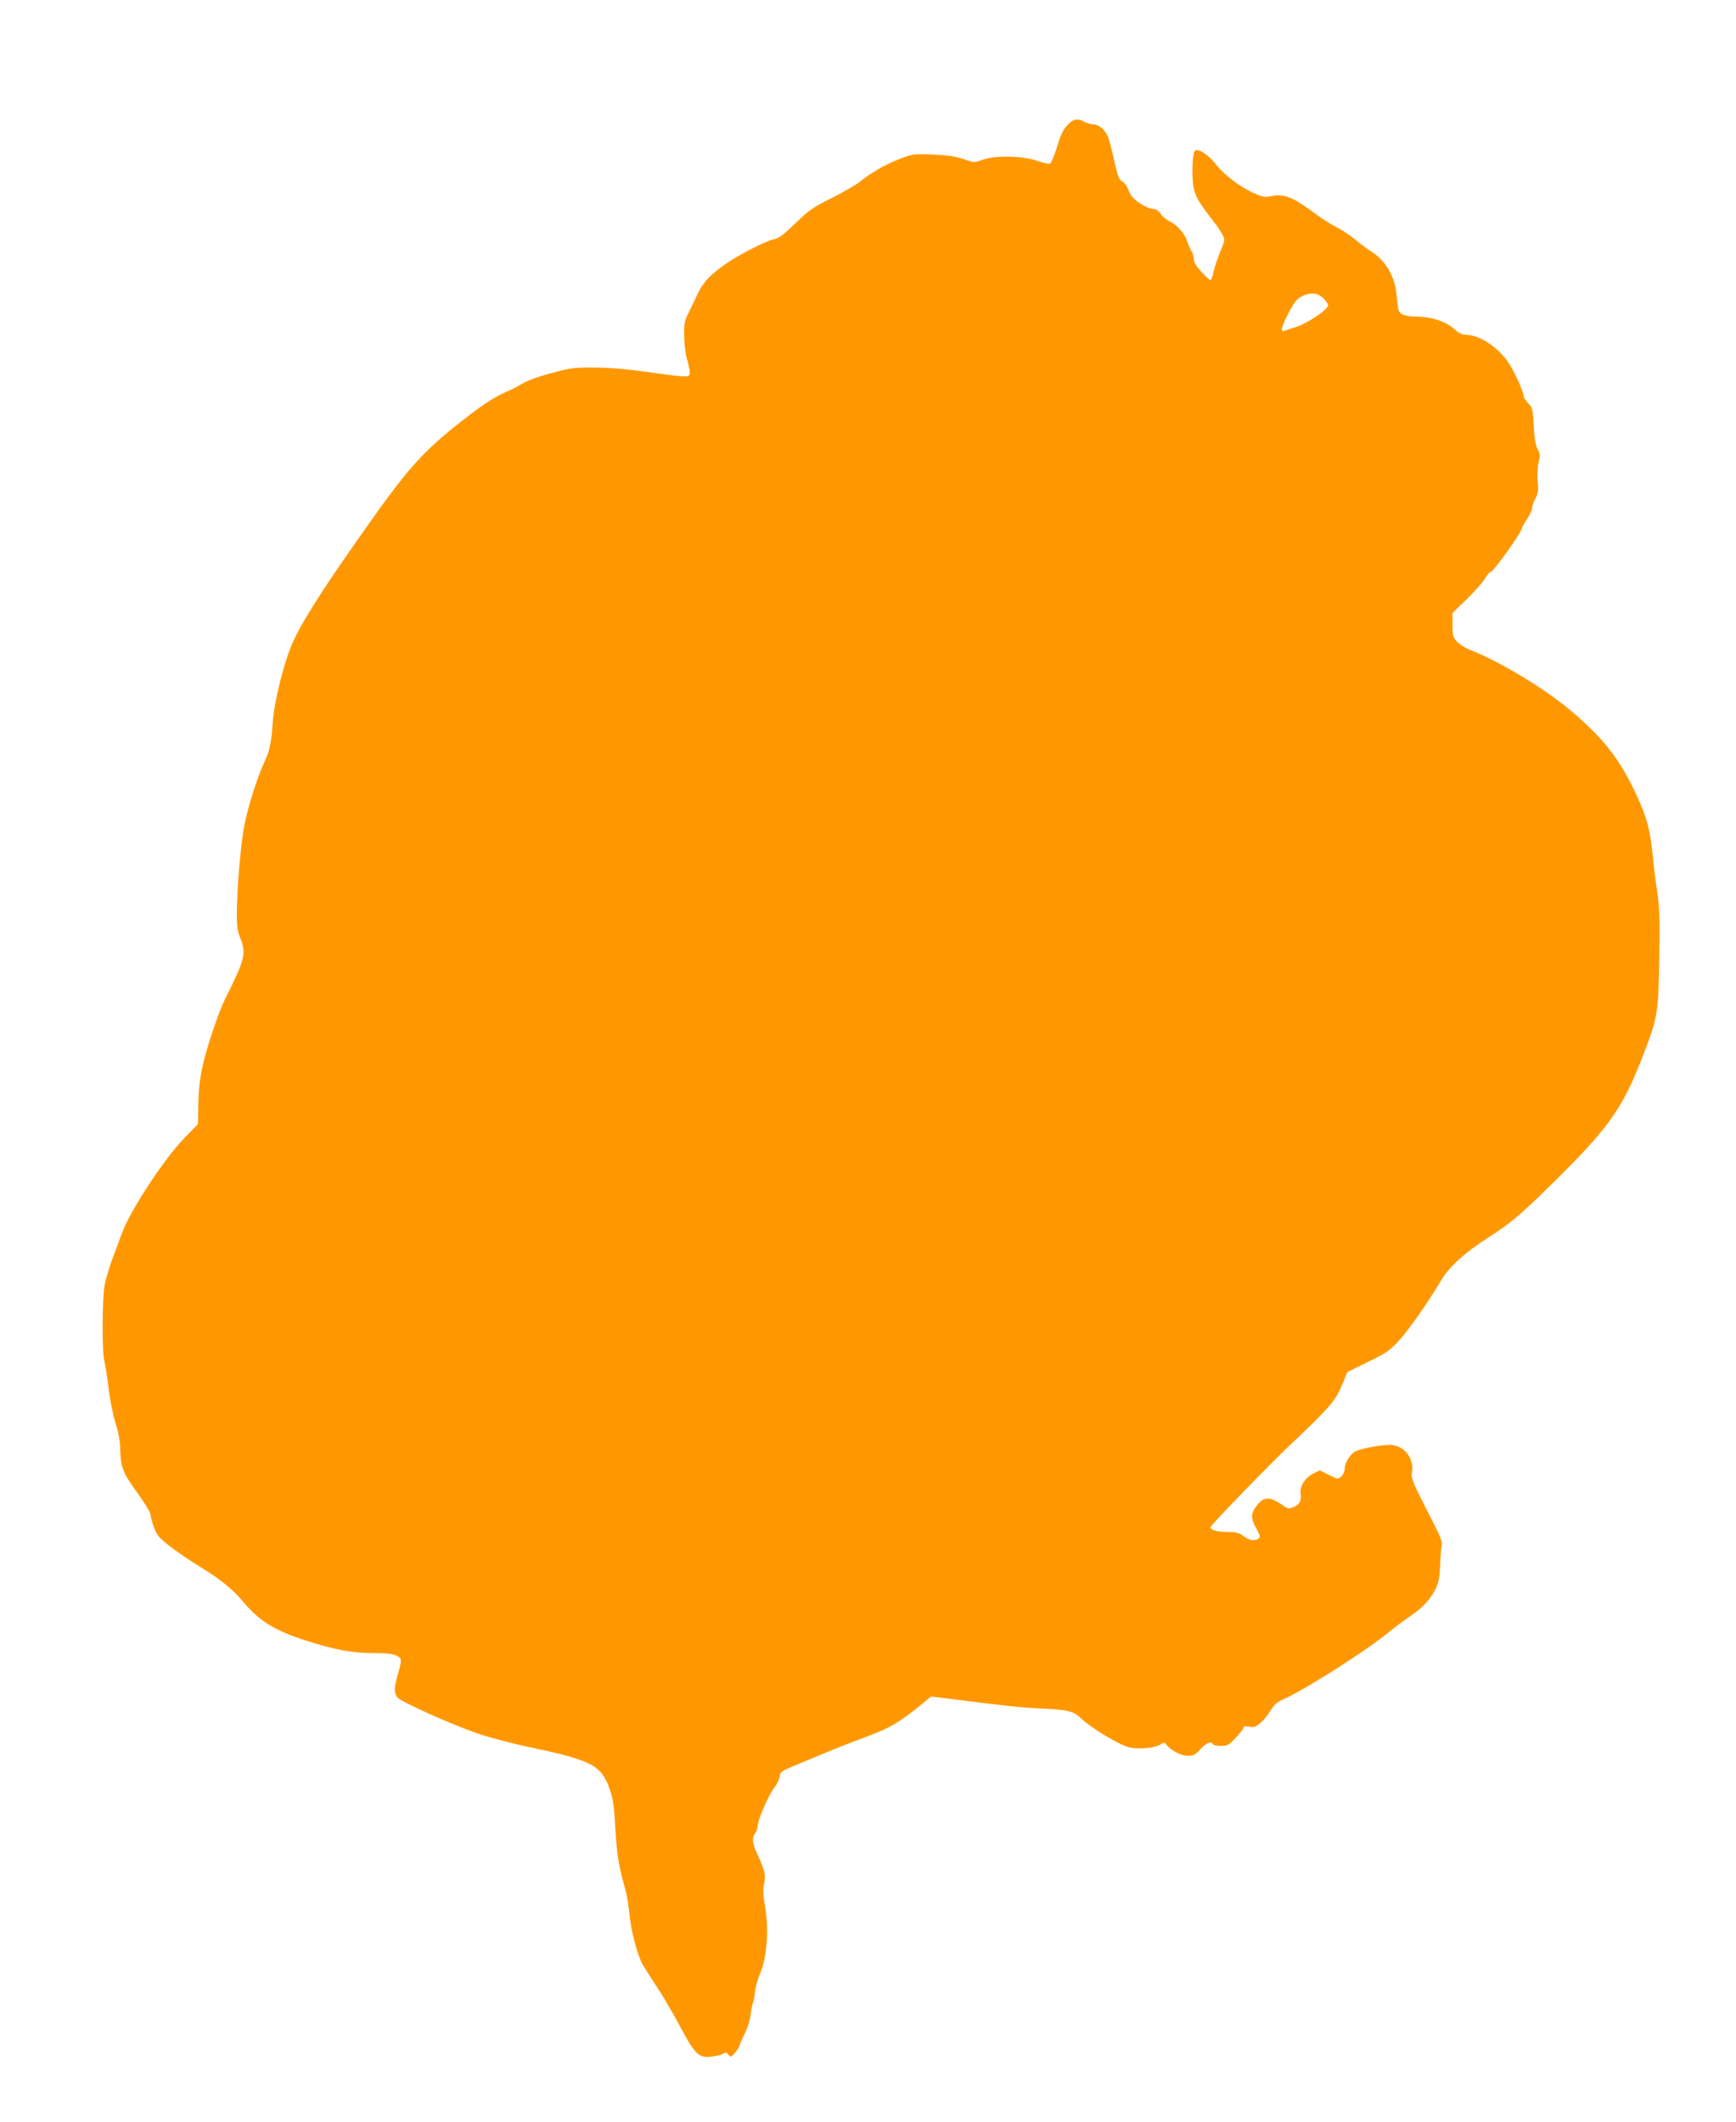 <?xml version="1.0" standalone="no"?>
<!DOCTYPE svg PUBLIC "-//W3C//DTD SVG 20010904//EN"
 "http://www.w3.org/TR/2001/REC-SVG-20010904/DTD/svg10.dtd">
<svg version="1.0" xmlns="http://www.w3.org/2000/svg"
 width="1047pt" height="1280pt" viewBox="0 0 1047 1280"
 preserveAspectRatio="xMidYMid meet">
<g transform="translate(0,1280) scale(0.1,-0.1)"
fill="#ff9800" stroke="none">
<path d="M6436 12044 c-25 -27 -41 -62 -61 -131 -16 -52 -35 -97 -42 -100 -8
-3 -44 5 -81 18 -89 30 -252 33 -327 5 -50 -18 -50 -18 -115 5 -49 16 -95 23
-185 27 -116 4 -123 3 -200 -27 -83 -32 -173 -83 -240 -138 -22 -18 -98 -61
-168 -97 -113 -56 -140 -75 -221 -154 -74 -71 -100 -90 -132 -96 -41 -8 -197
-87 -274 -139 -102 -69 -149 -118 -181 -186 -17 -36 -42 -90 -57 -119 -24 -47
-27 -65 -26 -140 1 -48 9 -111 18 -141 9 -30 16 -65 16 -78 0 -20 -5 -23 -39
-23 -22 0 -117 12 -213 26 -111 16 -223 26 -313 27 -130 1 -149 -1 -265 -32
-74 -19 -148 -46 -180 -65 -30 -18 -75 -41 -100 -51 -70 -29 -164 -93 -300
-202 -211 -169 -305 -277 -565 -648 -261 -370 -385 -569 -432 -690 -49 -124
-100 -337 -108 -450 -8 -122 -19 -175 -50 -240 -45 -96 -104 -285 -124 -397
-21 -120 -41 -362 -43 -518 0 -77 4 -106 22 -150 36 -89 26 -130 -90 -360 -41
-82 -108 -280 -137 -405 -18 -81 -25 -143 -27 -233 l-2 -122 -81 -83 c-119
-121 -328 -438 -377 -573 -20 -54 -50 -136 -67 -181 -16 -46 -34 -108 -39
-139 -14 -85 -15 -402 -1 -451 6 -23 18 -99 26 -169 9 -72 27 -162 42 -208 17
-53 27 -107 28 -156 3 -110 16 -144 100 -259 42 -58 78 -116 81 -130 13 -64
26 -100 47 -132 22 -33 137 -118 268 -198 109 -67 183 -127 243 -199 97 -116
187 -173 366 -232 181 -59 290 -80 415 -80 86 0 124 -4 147 -16 33 -17 34 -22
4 -124 -20 -71 -20 -103 1 -128 23 -27 321 -161 483 -217 69 -24 213 -62 320
-84 371 -79 427 -108 477 -252 21 -61 27 -103 34 -235 9 -157 20 -229 59 -364
10 -36 21 -100 25 -143 8 -103 48 -258 81 -316 15 -25 55 -89 90 -141 34 -52
96 -158 137 -235 89 -167 113 -190 191 -179 28 3 59 12 69 18 15 9 21 7 31 -7
13 -16 15 -16 40 13 14 18 26 36 26 41 0 6 14 38 31 72 17 34 33 85 36 112 2
28 9 61 14 75 5 14 11 45 13 70 2 25 16 74 31 109 40 95 53 260 30 396 -13 75
-14 111 -7 143 12 50 4 84 -39 175 -32 69 -36 102 -14 131 8 11 15 31 15 45 0
35 67 188 101 231 15 19 29 48 31 65 3 26 11 33 83 63 235 99 332 137 445 179
131 48 198 87 316 184 l70 57 150 -19 c292 -37 401 -49 519 -54 155 -7 190
-16 234 -58 59 -58 237 -165 292 -176 60 -13 155 -4 188 18 21 13 25 13 35 -1
25 -34 89 -68 129 -68 34 0 46 6 77 40 36 39 63 50 75 30 3 -6 26 -10 49 -10
39 0 48 5 90 50 25 27 46 54 46 61 0 7 11 9 34 5 29 -6 40 -2 70 24 19 17 46
51 60 75 20 33 38 49 78 67 135 60 512 301 638 407 30 25 82 64 115 86 79 53
124 99 158 162 23 43 28 67 32 145 2 51 6 107 10 124 6 26 -8 59 -90 217 -82
161 -95 192 -90 221 16 81 -36 158 -114 170 -42 6 -162 -13 -221 -35 -32 -12
-70 -70 -70 -107 0 -16 -9 -37 -20 -47 -20 -18 -22 -17 -75 9 l-54 28 -38 -18
c-52 -26 -86 -79 -79 -123 7 -43 -5 -65 -44 -81 -26 -11 -33 -10 -56 6 -83 59
-120 60 -163 5 -38 -48 -39 -79 -3 -142 23 -43 25 -51 12 -59 -25 -16 -54 -11
-90 15 -28 21 -45 25 -98 25 -61 0 -102 12 -102 29 0 10 357 379 480 495 237
224 272 265 311 356 l35 85 125 61 c111 54 132 69 188 130 57 62 185 246 254
364 45 77 145 168 277 252 152 97 218 155 470 407 263 264 349 389 456 661
103 263 106 281 111 620 4 243 1 314 -12 400 -9 58 -21 148 -25 200 -16 169
-36 247 -100 385 -103 221 -207 353 -415 524 -154 127 -415 283 -588 351 -31
12 -68 36 -82 52 -22 25 -25 39 -25 100 l0 71 84 81 c46 45 96 100 110 124 14
23 30 42 36 42 17 0 190 243 190 268 0 4 14 27 30 52 16 25 30 54 30 65 0 11
9 37 20 58 17 31 19 48 14 101 -4 39 -2 84 5 114 11 44 10 54 -6 84 -12 23
-19 64 -23 140 -5 99 -7 109 -33 135 -15 16 -27 34 -27 41 0 26 -56 151 -92
204 -62 93 -175 168 -253 168 -26 0 -45 9 -75 36 -48 44 -139 74 -220 74 -69
0 -105 11 -114 37 -4 10 -10 52 -13 93 -8 109 -67 210 -153 263 -19 12 -61 43
-93 69 -32 27 -84 61 -115 77 -32 16 -84 49 -117 73 -153 114 -199 132 -287
113 -30 -6 -49 -2 -103 23 -83 40 -173 108 -222 171 -45 58 -109 99 -126 82
-17 -17 -21 -165 -7 -229 11 -51 31 -84 130 -212 15 -19 34 -49 43 -66 16 -30
15 -34 -13 -101 -16 -39 -35 -93 -41 -122 -6 -28 -14 -51 -18 -51 -5 0 -29 22
-55 50 -32 34 -46 58 -46 77 0 16 -6 37 -14 48 -7 11 -19 38 -26 60 -15 47
-63 101 -106 120 -17 7 -41 27 -53 44 -16 22 -31 31 -49 31 -15 0 -50 15 -78
34 -38 26 -55 45 -68 79 -9 25 -26 48 -39 54 -18 9 -26 29 -46 119 -13 60 -30
126 -38 147 -18 45 -56 77 -92 77 -14 1 -37 7 -51 15 -41 24 -68 18 -104 -21z
m1545 -1043 c16 -16 29 -35 29 -41 0 -28 -130 -115 -205 -136 -22 -7 -48 -15
-57 -19 -29 -12 -21 22 25 110 32 62 50 84 77 97 53 27 96 23 131 -11z"/>
</g>
</svg>
